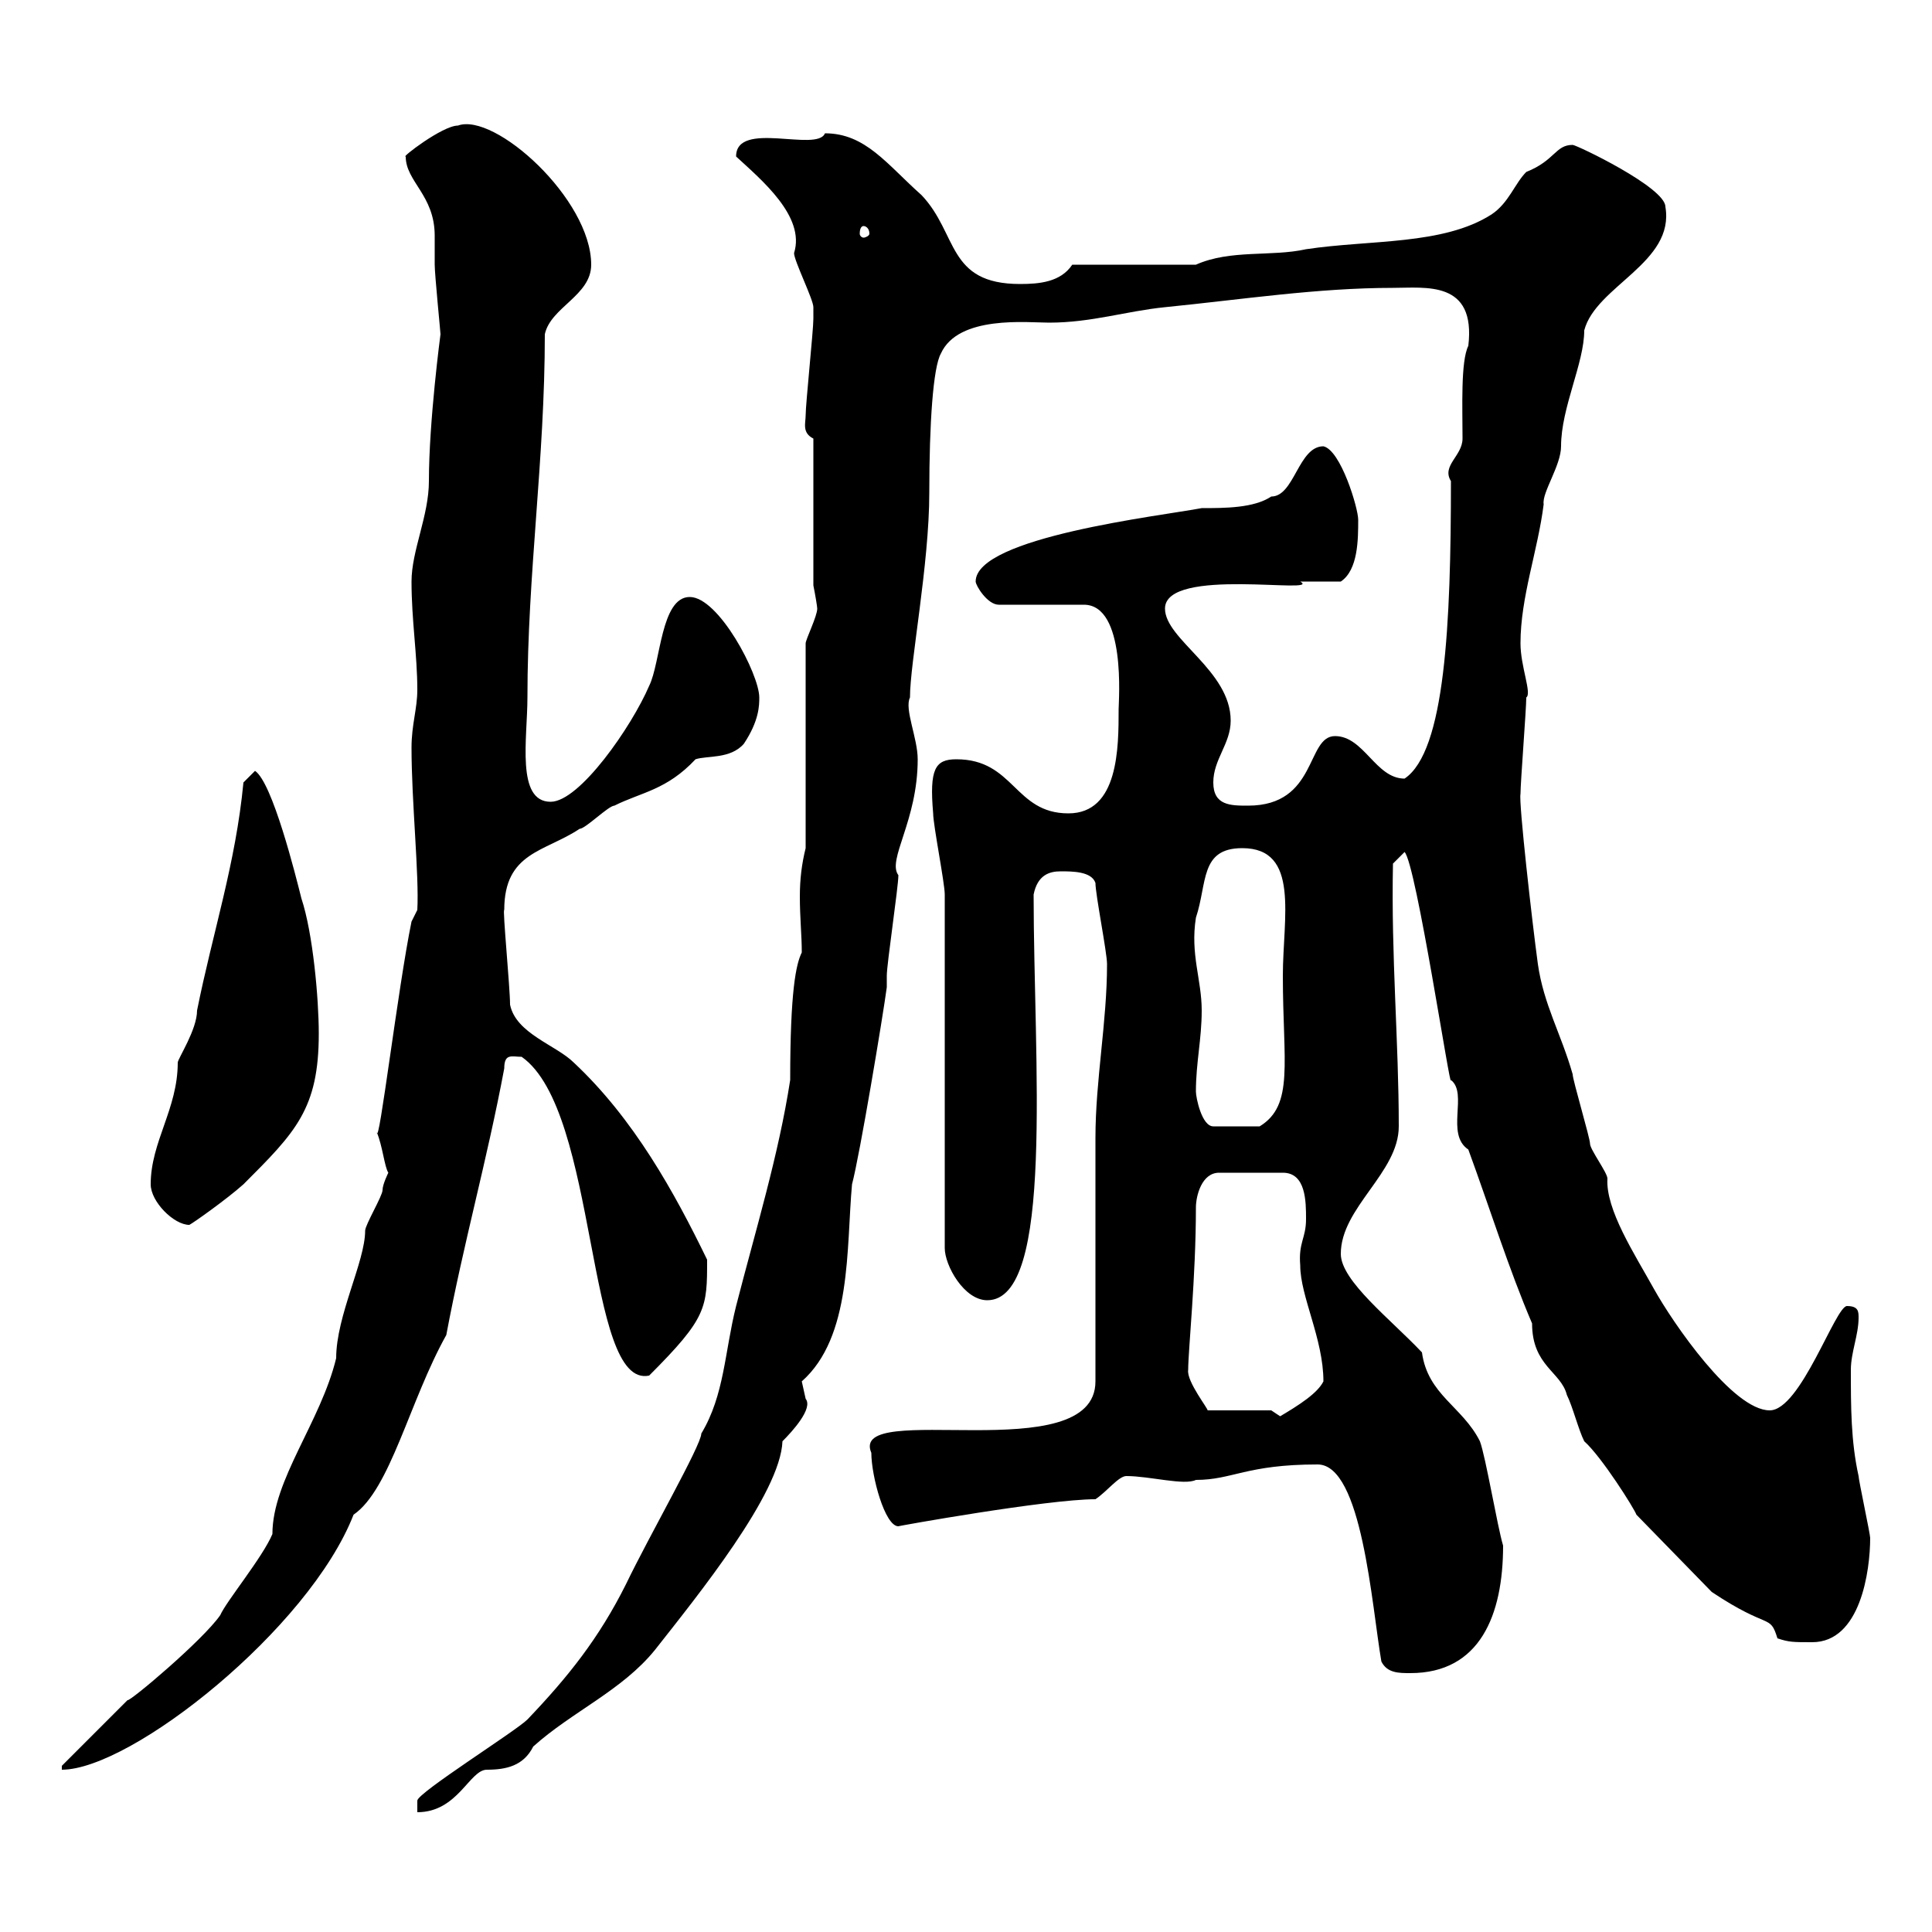 <svg xmlns="http://www.w3.org/2000/svg" xmlns:xlink="http://www.w3.org/1999/xlink" width="300" height="300"><path d="M125.10 131.70C124.50 134.10 124.20 136.50 124.20 139.20C124.20 142.50 124.50 145.20 124.50 147.90C123.60 149.70 122.70 153.90 122.70 167.70C120.90 179.40 117.30 191.10 114.30 202.80C112.50 210 112.50 216.60 108.90 222.60C108.90 224.40 100.80 238.50 97.20 246C93 254.40 88.20 260.40 81.90 267C80.10 268.80 64.80 278.40 64.80 279.60C64.80 279.60 64.80 281.40 64.80 281.40C71.10 281.40 72.90 274.80 75.60 274.80C78.60 274.80 81.30 274.20 82.80 271.20C88.80 265.80 96.60 262.50 101.70 256.20C108.30 247.80 121.20 231.90 121.50 223.80C123 222.30 126.30 218.70 125.10 217.20C125.10 217.20 124.50 214.50 124.50 214.50C132.30 207.60 131.40 193.80 132.30 183.90C133.50 179.40 137.10 157.80 137.70 153.30C137.70 153.30 137.70 151.50 137.70 151.50C137.70 149.70 139.50 137.70 139.50 135.90C137.70 133.50 142.50 127.50 142.50 117.90C142.50 114.60 140.40 110.10 141.30 108.30C141.30 102.90 144.30 87.60 144.30 76.50C144.30 65.70 144.90 57 146.10 54.90C148.80 48.90 159.60 50.10 162.90 50.10C169.50 50.10 174.90 48.30 180.90 47.70C192.90 46.50 204.60 44.70 216.30 44.70C221.40 44.70 229.20 43.50 228 53.70C226.80 56.10 227.10 63.30 227.10 68.10C227.10 70.80 223.80 72.30 225.30 74.70C225.30 96.90 224.40 116.70 218.10 120.90C213.60 120.90 211.80 114.30 207.30 114.30C202.80 114.30 204.60 125.10 193.80 125.10C191.10 125.10 188.40 125.10 188.40 121.50C188.40 117.90 191.10 115.50 191.10 111.90C191.10 104.10 180.90 99.30 180.90 94.50C180.90 87.90 205.50 92.40 201.90 90.30C202.80 90.30 207.30 90.30 208.20 90.30C210.90 88.50 210.90 83.70 210.90 80.70C210.90 78.90 208.20 69.90 205.50 69.30C201.60 69.30 201 77.10 197.40 77.10C194.70 78.90 190.20 78.90 186.60 78.90C180.30 80.10 151.50 83.40 151.50 90.30C151.50 90.90 153.30 93.90 155.10 93.90L168.30 93.90C174.90 93.90 173.70 108.90 173.70 110.10C173.70 116.10 173.70 126.30 165.90 126.30C157.50 126.30 157.50 117.90 148.50 117.90C145.20 117.90 144.30 119.40 144.90 126.30C144.90 128.10 146.70 137.10 146.70 138.90L146.70 193.80C146.70 196.50 149.70 201.90 153.30 201.90C163.80 201.90 160.50 164.70 160.50 138.90C161.10 135.90 162.90 135.30 164.70 135.30C166.50 135.30 169.50 135.30 170.10 137.10C170.10 138.90 171.90 147.90 171.90 149.70C171.90 158.70 170.10 167.70 170.10 176.70C170.10 182.10 170.10 209.10 170.10 214.50C170.10 228.30 131.70 217.20 135.30 225.60C135.30 229.20 137.40 237 139.50 237C139.20 237 162.60 232.80 170.10 232.80C171.90 231.60 173.70 229.20 174.90 229.20C178.50 229.20 183.90 230.70 185.70 229.80C191.40 229.80 193.50 227.40 204.60 227.40C211.50 227.40 213 249.30 214.50 258C215.40 259.80 217.20 259.80 219 259.80C229.80 259.80 233.40 250.80 233.40 240C232.50 237 230.70 226.20 229.80 223.80C227.10 218.40 221.70 216.60 220.80 210C216 204.90 208.20 198.90 208.20 194.70C208.20 187.50 217.20 182.10 217.20 174.90C217.20 161.70 216 148.50 216.30 134.10L218.10 132.30C219.90 134.10 225.30 170.10 225.30 167.70C228 169.80 224.40 176.10 228 178.50C231.30 187.50 234.30 197.10 237.90 205.50C237.90 212.10 242.40 213 243.30 216.60C244.20 218.40 245.10 222 246 223.80C248.70 226.20 253.80 234.30 254.10 235.20L265.80 247.20C274.80 253.20 274.80 250.50 276 254.40C277.80 255 278.40 255 281.40 255C288.90 255 290.40 243.90 290.40 238.80C290.40 238.20 288.60 229.80 288.60 229.20C287.40 223.80 287.40 218.40 287.40 212.70C287.40 210 288.60 207.30 288.60 204.60C288.60 203.70 288.60 202.80 286.80 202.80C285 202.80 279.60 219 274.80 219C269.10 219 259.80 205.50 256.80 200.10C253.80 194.70 249.30 187.80 249.60 183C249.60 182.10 246.90 178.50 246.90 177.60C246.90 176.70 244.20 167.70 244.20 166.80C242.40 160.50 239.70 156 238.80 149.70C237.90 143.10 235.80 124.50 236.10 123.30C236.10 121.50 237 110.10 237 108.30C237.90 107.70 236.10 103.50 236.10 99.90C236.10 92.70 238.80 85.50 239.70 78.30C239.40 76.50 242.40 72.30 242.40 69.30C242.40 63.30 246 56.40 246 51.30C247.80 44.40 260.10 40.80 258.60 32.10C258.60 29.10 244.80 22.50 244.20 22.50C241.50 22.50 241.50 24.90 237 26.70C235.20 28.50 234.30 31.50 231.60 33.30C224.10 38.10 212.70 37.20 202.80 38.70C197.40 39.90 191.10 38.70 185.70 41.10L166.50 41.10C164.70 43.80 161.40 44.10 158.40 44.10C147 44.10 148.80 36.30 143.10 30.30C137.70 25.50 134.40 20.70 128.10 20.70C126.90 23.70 114.30 18.60 114.30 24.30C118.20 27.90 125.10 33.60 123.30 39.30C123.30 40.50 126.30 46.50 126.30 47.70C126.30 48.30 126.30 48.90 126.30 49.50C126.30 51.30 125.10 62.70 125.10 64.50C125.10 65.70 124.50 67.20 126.30 68.10L126.30 90.90C126.60 92.40 126.90 94.20 126.90 94.50C126.90 95.70 125.10 99.30 125.10 99.90ZM60.30 182.10C60.30 182.10 59.40 183.90 59.40 184.80C59.40 185.70 56.70 190.20 56.70 191.10C56.70 195.90 52.20 204.30 52.20 210.90C49.80 220.80 42.30 229.80 42.30 238.20C40.80 241.80 35.10 248.70 34.20 250.80C31.50 254.70 20.10 264.30 19.80 264C16.80 267 9.60 274.20 9.60 274.20L9.60 274.80C20.40 274.80 48 252.90 54.90 235.20C60.60 231.30 63.60 217.50 69.30 207.30C72 192.90 75.60 180.30 78.30 165.90C78.30 163.50 79.50 164.10 81 164.10C93 172.50 90.90 215.70 100.80 213.60C109.80 204.60 109.80 203.10 109.80 195.60C104.70 185.10 98.40 173.70 89.10 165C86.40 162.30 80.10 160.50 79.20 156C79.20 153.30 78 141 78.30 141.30C78.30 132.30 84.60 132.30 90 128.70C90.90 128.70 94.50 125.10 95.40 125.10C99.60 123 103.50 122.70 108 117.90C109.80 117.30 113.40 117.90 115.50 115.50C117.90 111.90 117.90 109.50 117.90 108.30C117.90 104.70 111.60 92.70 107.10 92.70C102.60 92.70 102.60 102.90 100.80 106.50C98.10 112.80 90 124.50 85.50 124.50C80.10 124.50 81.90 114.60 81.90 108.30C81.90 89.10 84.60 71.40 84.60 51.90C85.50 47.70 91.80 45.90 91.80 41.10C91.80 30.90 76.80 17.40 71.10 19.50C68.70 19.50 62.10 24.60 63 24.30C63 28.20 67.50 30.30 67.50 36.60C67.50 38.10 67.50 39.90 67.50 41.10C67.50 42.60 68.40 51.60 68.40 51.90C68.40 51.90 66.60 65.40 66.60 74.70C66.60 80.10 63.90 85.50 63.90 90.30C63.90 96.30 64.80 101.70 64.80 107.10C64.80 110.10 63.90 112.50 63.90 116.10C63.90 124.50 65.10 135.90 64.80 141.30L63.90 143.10C61.80 153.30 58.80 178.50 58.50 175.80C59.40 177.90 59.70 181.20 60.30 182.10ZM197.40 219L187.50 219C187.80 219 184.20 214.50 184.50 212.70C184.50 209.70 185.70 198.30 185.70 187.50C185.70 185.70 186.60 182.10 189.30 182.10L199.20 182.10C202.80 182.10 202.80 186.60 202.80 189.30C202.80 192.30 201.60 192.90 201.90 196.50C201.90 201.30 205.50 207.90 205.50 214.50C204.60 216.30 201.90 218.10 198.30 220.20L199.20 220.20ZM23.40 183.90C23.40 186.60 27 190.20 29.40 190.20C30 189.90 35.10 186.30 37.80 183.90C45.90 175.80 49.50 172.20 49.50 160.50C49.50 155.10 48.60 144.90 46.80 139.50C45.90 135.90 42.30 121.50 39.60 119.70L37.80 121.50C36.60 134.10 33 144.90 30.60 156.90C30.60 159.90 27.60 164.40 27.60 165C27.60 172.20 23.40 177.30 23.40 183.90ZM185.70 169.50C185.70 165 186.60 161.40 186.60 156.90C186.60 152.10 184.80 148.20 185.70 142.50C187.50 137.10 186.30 131.70 192.90 131.70C201.90 131.70 199.20 142.50 199.20 151.50C199.20 165 201 171.60 195.60 174.90L188.40 174.90C186.60 174.90 185.70 170.40 185.70 169.50ZM134.10 35.10C134.40 35.10 135 35.40 135 36.30C135 36.60 134.40 36.90 134.10 36.90C133.80 36.90 133.50 36.60 133.50 36.30C133.50 35.40 133.80 35.10 134.10 35.10Z"/></svg>